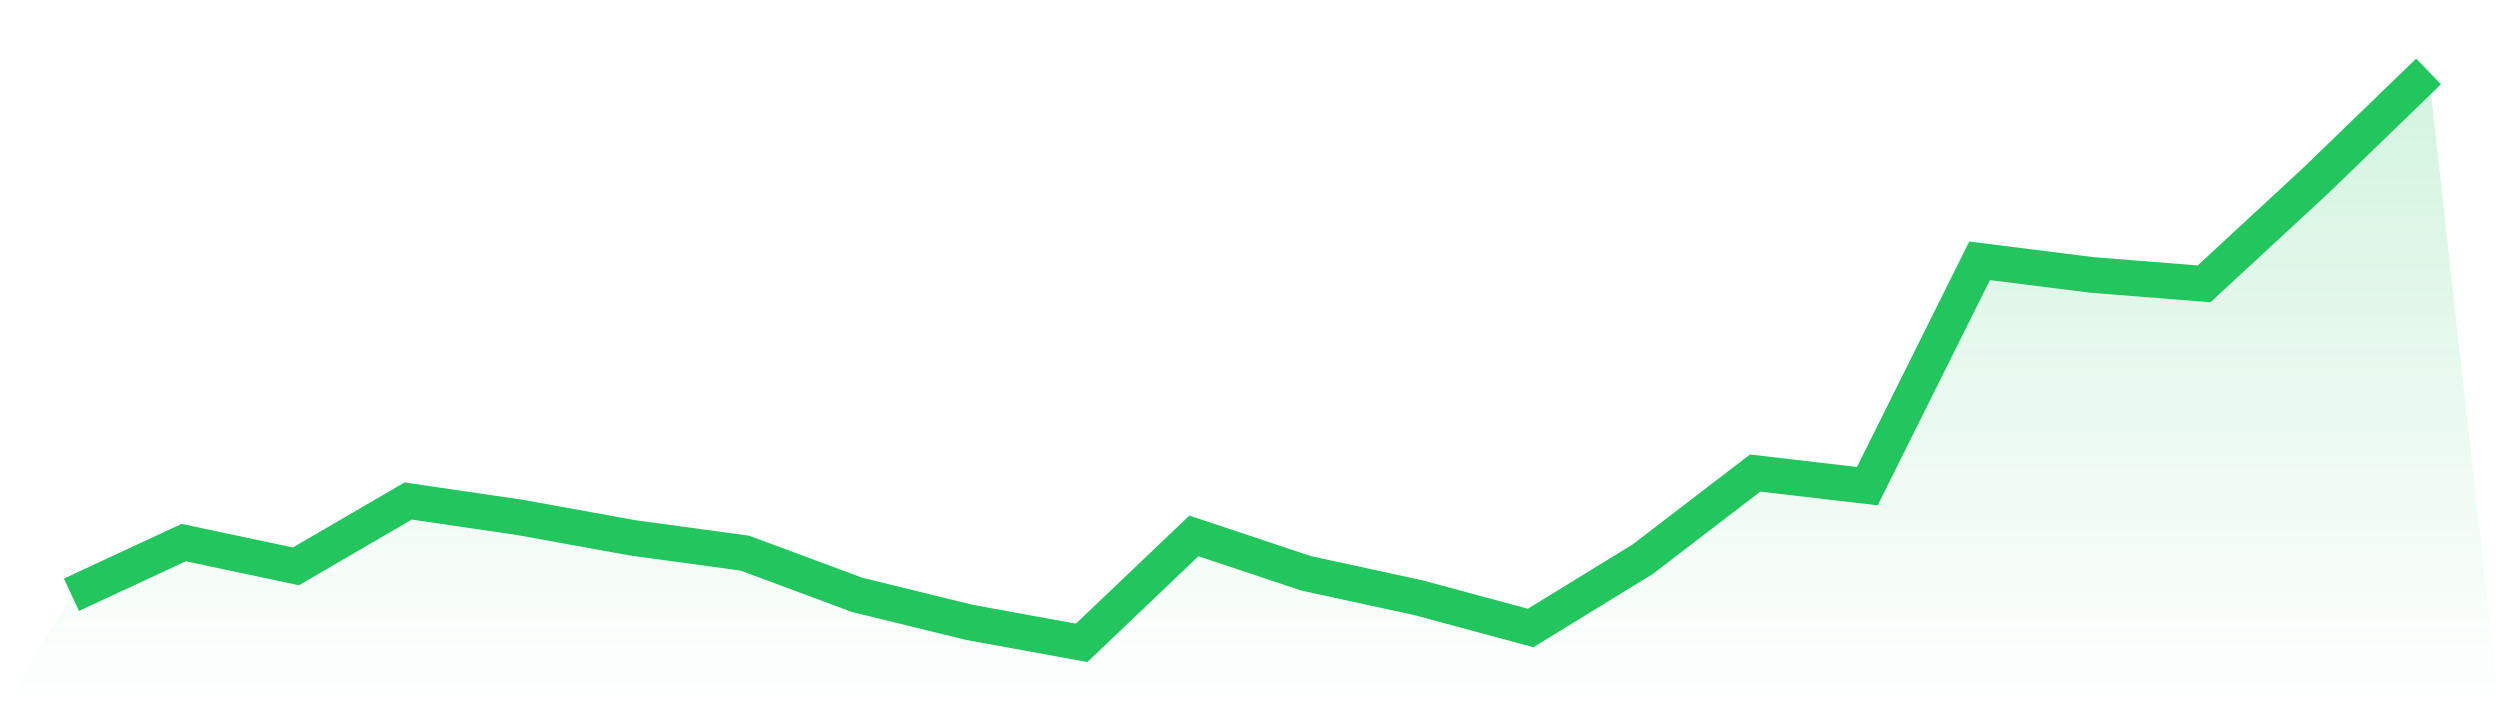 <svg viewBox="0 0 140 40" xmlns="http://www.w3.org/2000/svg">
<defs>
<linearGradient id="gradient" x1="0" x2="0" y1="0" y2="1">
<stop offset="0%" stop-color="#22c55e" stop-opacity="0.2"/>
<stop offset="100%" stop-color="#22c55e" stop-opacity="0"/>
</linearGradient>
</defs>
<path d="M4,33.305 L4,33.305 L10.286,30.385 L16.571,31.716 L22.857,28.056 L29.143,28.979 L35.429,30.119 L41.714,30.976 L48,33.313 L54.286,34.852 L60.571,36 L66.857,30.011 L73.143,32.107 L79.429,33.471 L85.714,35.168 L92,31.309 L98.286,26.492 L104.571,27.224 L110.857,14.606 L117.143,15.396 L123.429,15.895 L129.714,10.081 L136,4 L140,40 L0,40 z" fill="url(#gradient)"/>
<path d="M4,33.305 L4,33.305 L10.286,30.385 L16.571,31.716 L22.857,28.056 L29.143,28.979 L35.429,30.119 L41.714,30.976 L48,33.313 L54.286,34.852 L60.571,36 L66.857,30.011 L73.143,32.107 L79.429,33.471 L85.714,35.168 L92,31.309 L98.286,26.492 L104.571,27.224 L110.857,14.606 L117.143,15.396 L123.429,15.895 L129.714,10.081 L136,4" fill="none" stroke="#22c55e" stroke-width="2"/>
</svg>